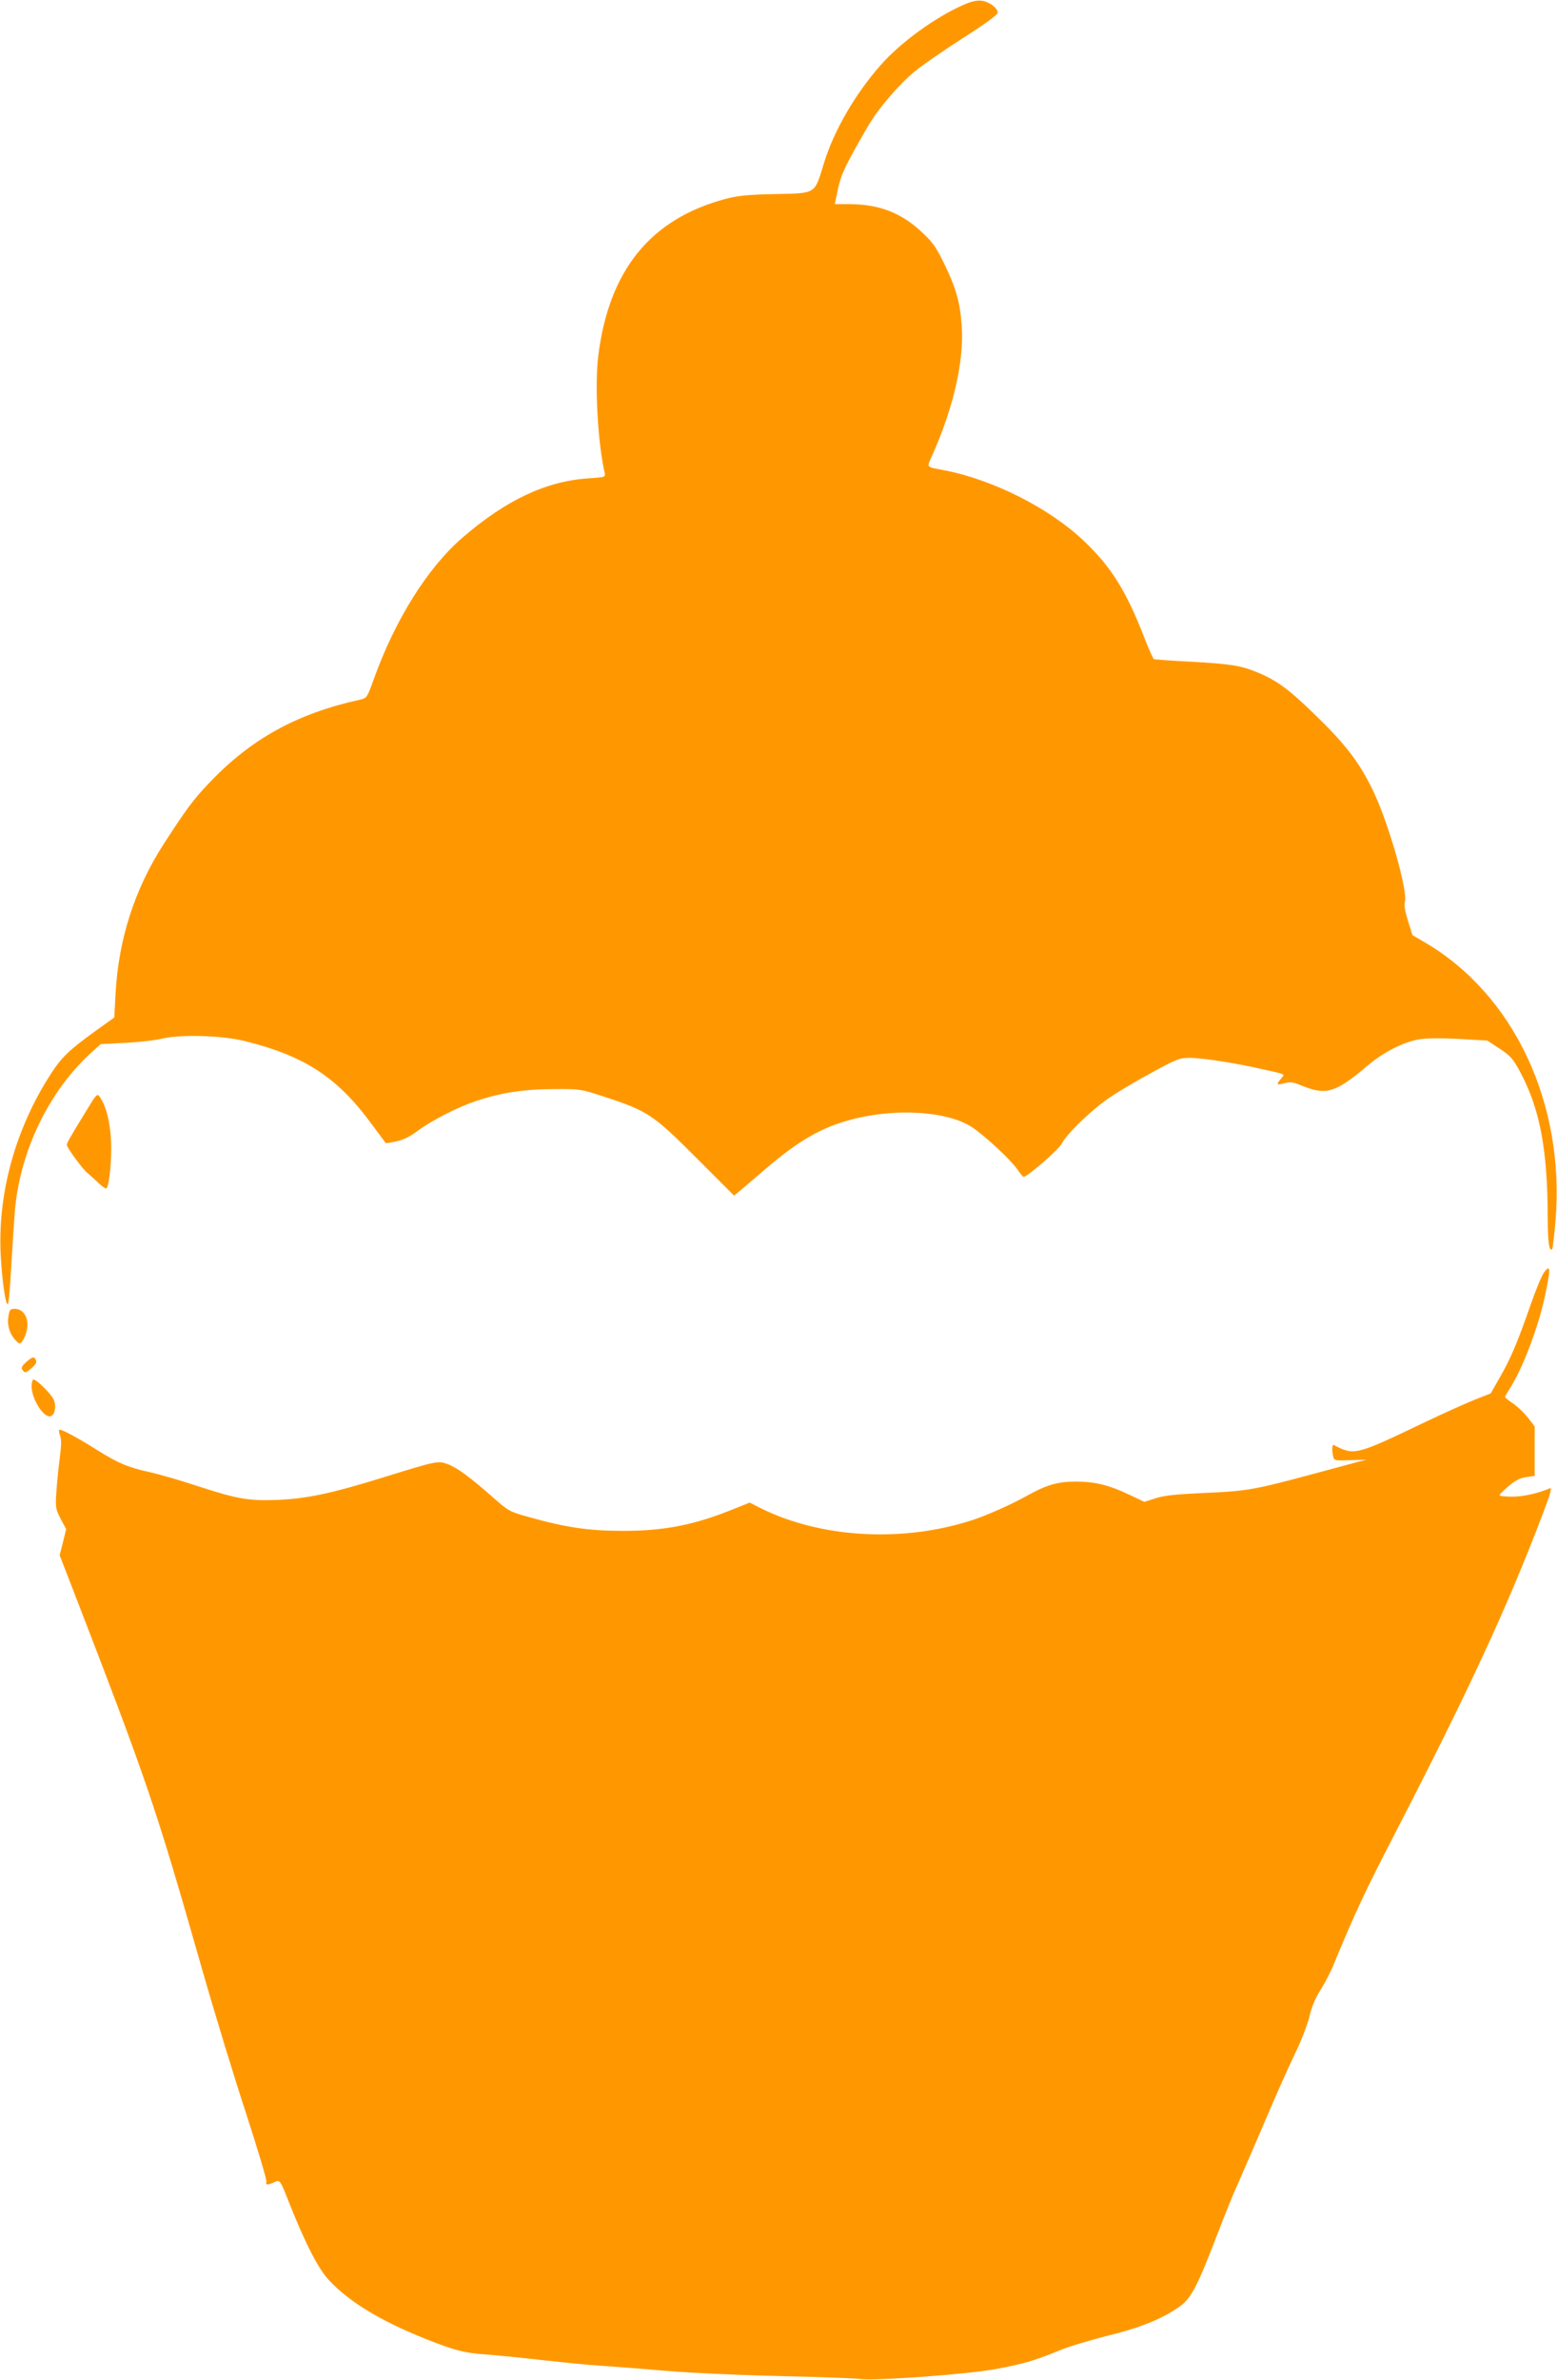 <?xml version="1.0" standalone="no"?>
<!DOCTYPE svg PUBLIC "-//W3C//DTD SVG 20010904//EN"
 "http://www.w3.org/TR/2001/REC-SVG-20010904/DTD/svg10.dtd">
<svg version="1.0" xmlns="http://www.w3.org/2000/svg"
 width="838pt" height="1280pt" viewBox="0 0 838 1280"
 preserveAspectRatio="xMidYMid meet">
<g transform="translate(0,1280) scale(0.1,-0.1)"
fill="#ff9800" stroke="none">
<path d="M5188 12775 c-155 -68 -341 -203 -449 -326 -138 -157 -251 -353 -304
-525 -53 -172 -37 -163 -271 -168 -139 -3 -196 -9 -256 -25 -406 -107 -631
-384 -688 -845 -20 -157 -3 -468 35 -632 4 -20 0 -21 -88 -27 -228 -15 -442
-116 -677 -318 -188 -162 -363 -441 -479 -764 -36 -100 -37 -100 -76 -109
-336 -74 -584 -210 -808 -446 -88 -92 -126 -144 -250 -336 -153 -239 -240
-510 -255 -798 l-7 -129 -95 -68 c-145 -104 -188 -145 -245 -233 -192 -296
-289 -646 -271 -981 8 -144 28 -276 39 -258 4 6 12 94 17 195 6 100 15 238 20
305 28 325 187 652 419 858 l43 39 132 7 c72 3 165 14 206 24 98 22 317 15
435 -14 326 -81 500 -194 688 -451 39 -52 72 -97 73 -98 1 -2 27 2 58 9 37 8
75 27 112 55 80 59 213 127 319 163 132 44 258 63 420 63 137 1 142 0 267 -41
235 -77 263 -96 495 -328 l204 -204 28 23 c15 13 76 65 136 116 180 155 307
229 470 271 240 63 522 44 651 -45 73 -50 202 -171 239 -223 15 -23 31 -41 34
-41 20 0 189 146 205 178 28 55 169 190 266 254 47 31 148 91 225 132 130 71
144 76 200 76 65 0 246 -28 390 -61 126 -28 121 -26 103 -47 -31 -36 -29 -40
12 -29 33 9 48 8 93 -11 135 -56 184 -41 362 110 81 68 188 123 270 137 39 7
114 8 215 3 l155 -9 67 -44 c60 -40 71 -53 112 -129 105 -199 145 -415 146
-775 0 -134 8 -190 24 -174 3 3 11 71 18 152 52 631 -223 1217 -703 1498 l-67
39 -24 77 c-16 51 -22 86 -17 100 19 53 -87 425 -170 598 -75 155 -147 250
-318 415 -141 137 -205 183 -312 226 -86 35 -142 43 -355 55 -104 5 -192 12
-196 14 -4 3 -25 49 -46 102 -99 259 -182 393 -330 533 -185 176 -485 328
-749 380 -104 20 -98 13 -69 78 116 258 174 513 160 702 -9 124 -31 201 -91
325 -46 95 -63 120 -122 175 -110 104 -228 150 -384 152 l-86 0 17 82 c17 79
42 131 161 336 54 94 169 228 254 297 40 33 157 114 259 179 113 72 186 125
186 135 0 26 -46 60 -87 65 -26 3 -56 -4 -95 -21z"/>
<path d="M463 6823 c-95 -155 -103 -170 -103 -182 0 -14 84 -128 108 -148 8
-6 34 -30 58 -52 23 -23 45 -37 48 -33 15 24 28 157 24 250 -5 107 -26 192
-61 242 -14 20 -17 17 -74 -77z"/>
<path d="M8313 5960 c-13 -15 -47 -97 -76 -181 -71 -203 -107 -288 -166 -390
l-48 -84 -82 -32 c-45 -18 -166 -72 -269 -121 -378 -181 -382 -182 -494 -124
-9 4 -10 -34 -2 -64 5 -20 11 -21 92 -18 l87 3 -50 -13 c-27 -7 -138 -37 -245
-66 -304 -82 -353 -91 -575 -100 -154 -7 -215 -13 -263 -28 l-63 -20 -82 39
c-108 51 -184 70 -287 70 -98 0 -159 -18 -266 -78 -73 -41 -208 -102 -284
-127 -378 -125 -824 -100 -1150 64 l-55 28 -85 -34 c-211 -86 -373 -118 -595
-118 -188 0 -308 18 -508 74 -105 29 -110 32 -196 108 -124 109 -189 157 -242
177 -53 19 -54 19 -364 -77 -259 -80 -392 -108 -541 -115 -164 -7 -222 3 -438
73 -93 31 -208 64 -257 75 -119 26 -172 48 -285 119 -100 63 -186 110 -203
110 -5 0 -5 -12 2 -30 8 -22 8 -53 -2 -127 -7 -54 -15 -136 -18 -183 -5 -79
-3 -89 24 -140 l29 -55 -17 -70 -18 -70 64 -165 c414 -1071 451 -1181 705
-2070 67 -234 173 -581 236 -772 62 -192 111 -355 108 -363 -7 -18 6 -19 41
-3 33 15 31 17 86 -122 85 -213 154 -346 211 -406 109 -116 277 -218 518 -314
155 -62 214 -77 325 -84 55 -4 195 -18 310 -31 116 -13 257 -27 315 -30 58 -4
206 -15 330 -26 127 -11 395 -24 620 -29 217 -5 415 -12 440 -16 78 -11 571
25 720 52 155 28 219 47 345 99 49 21 168 57 264 81 186 46 302 94 394 161 59
43 93 109 200 388 36 94 85 216 110 270 24 55 91 208 147 340 56 132 128 294
161 361 32 66 67 156 77 200 13 53 33 100 60 142 22 34 55 97 72 140 108 262
168 391 316 677 408 790 613 1232 804 1733 44 116 55 152 42 147 -66 -28 -143
-45 -203 -45 -38 0 -69 3 -68 8 0 4 22 26 49 49 36 30 62 44 95 48 l45 7 0
133 0 132 -35 46 c-20 26 -56 60 -80 77 -25 17 -45 33 -45 36 0 2 12 23 27 47
73 115 158 343 193 519 26 126 24 146 -7 108z"/>
<path d="M45 5716 c-8 -48 11 -100 45 -131 17 -16 19 -15 35 9 10 15 20 45 22
69 6 54 -24 97 -67 97 -26 0 -29 -4 -35 -44z"/>
<path d="M140 5473 c-25 -24 -28 -31 -17 -44 11 -15 16 -14 45 11 22 18 31 32
26 43 -9 23 -19 21 -54 -10z"/>
<path d="M170 5343 c1 -71 68 -174 104 -160 22 9 30 53 16 87 -13 31 -92 110
-110 110 -5 0 -10 -17 -10 -37z"/>
</g>
</svg>
